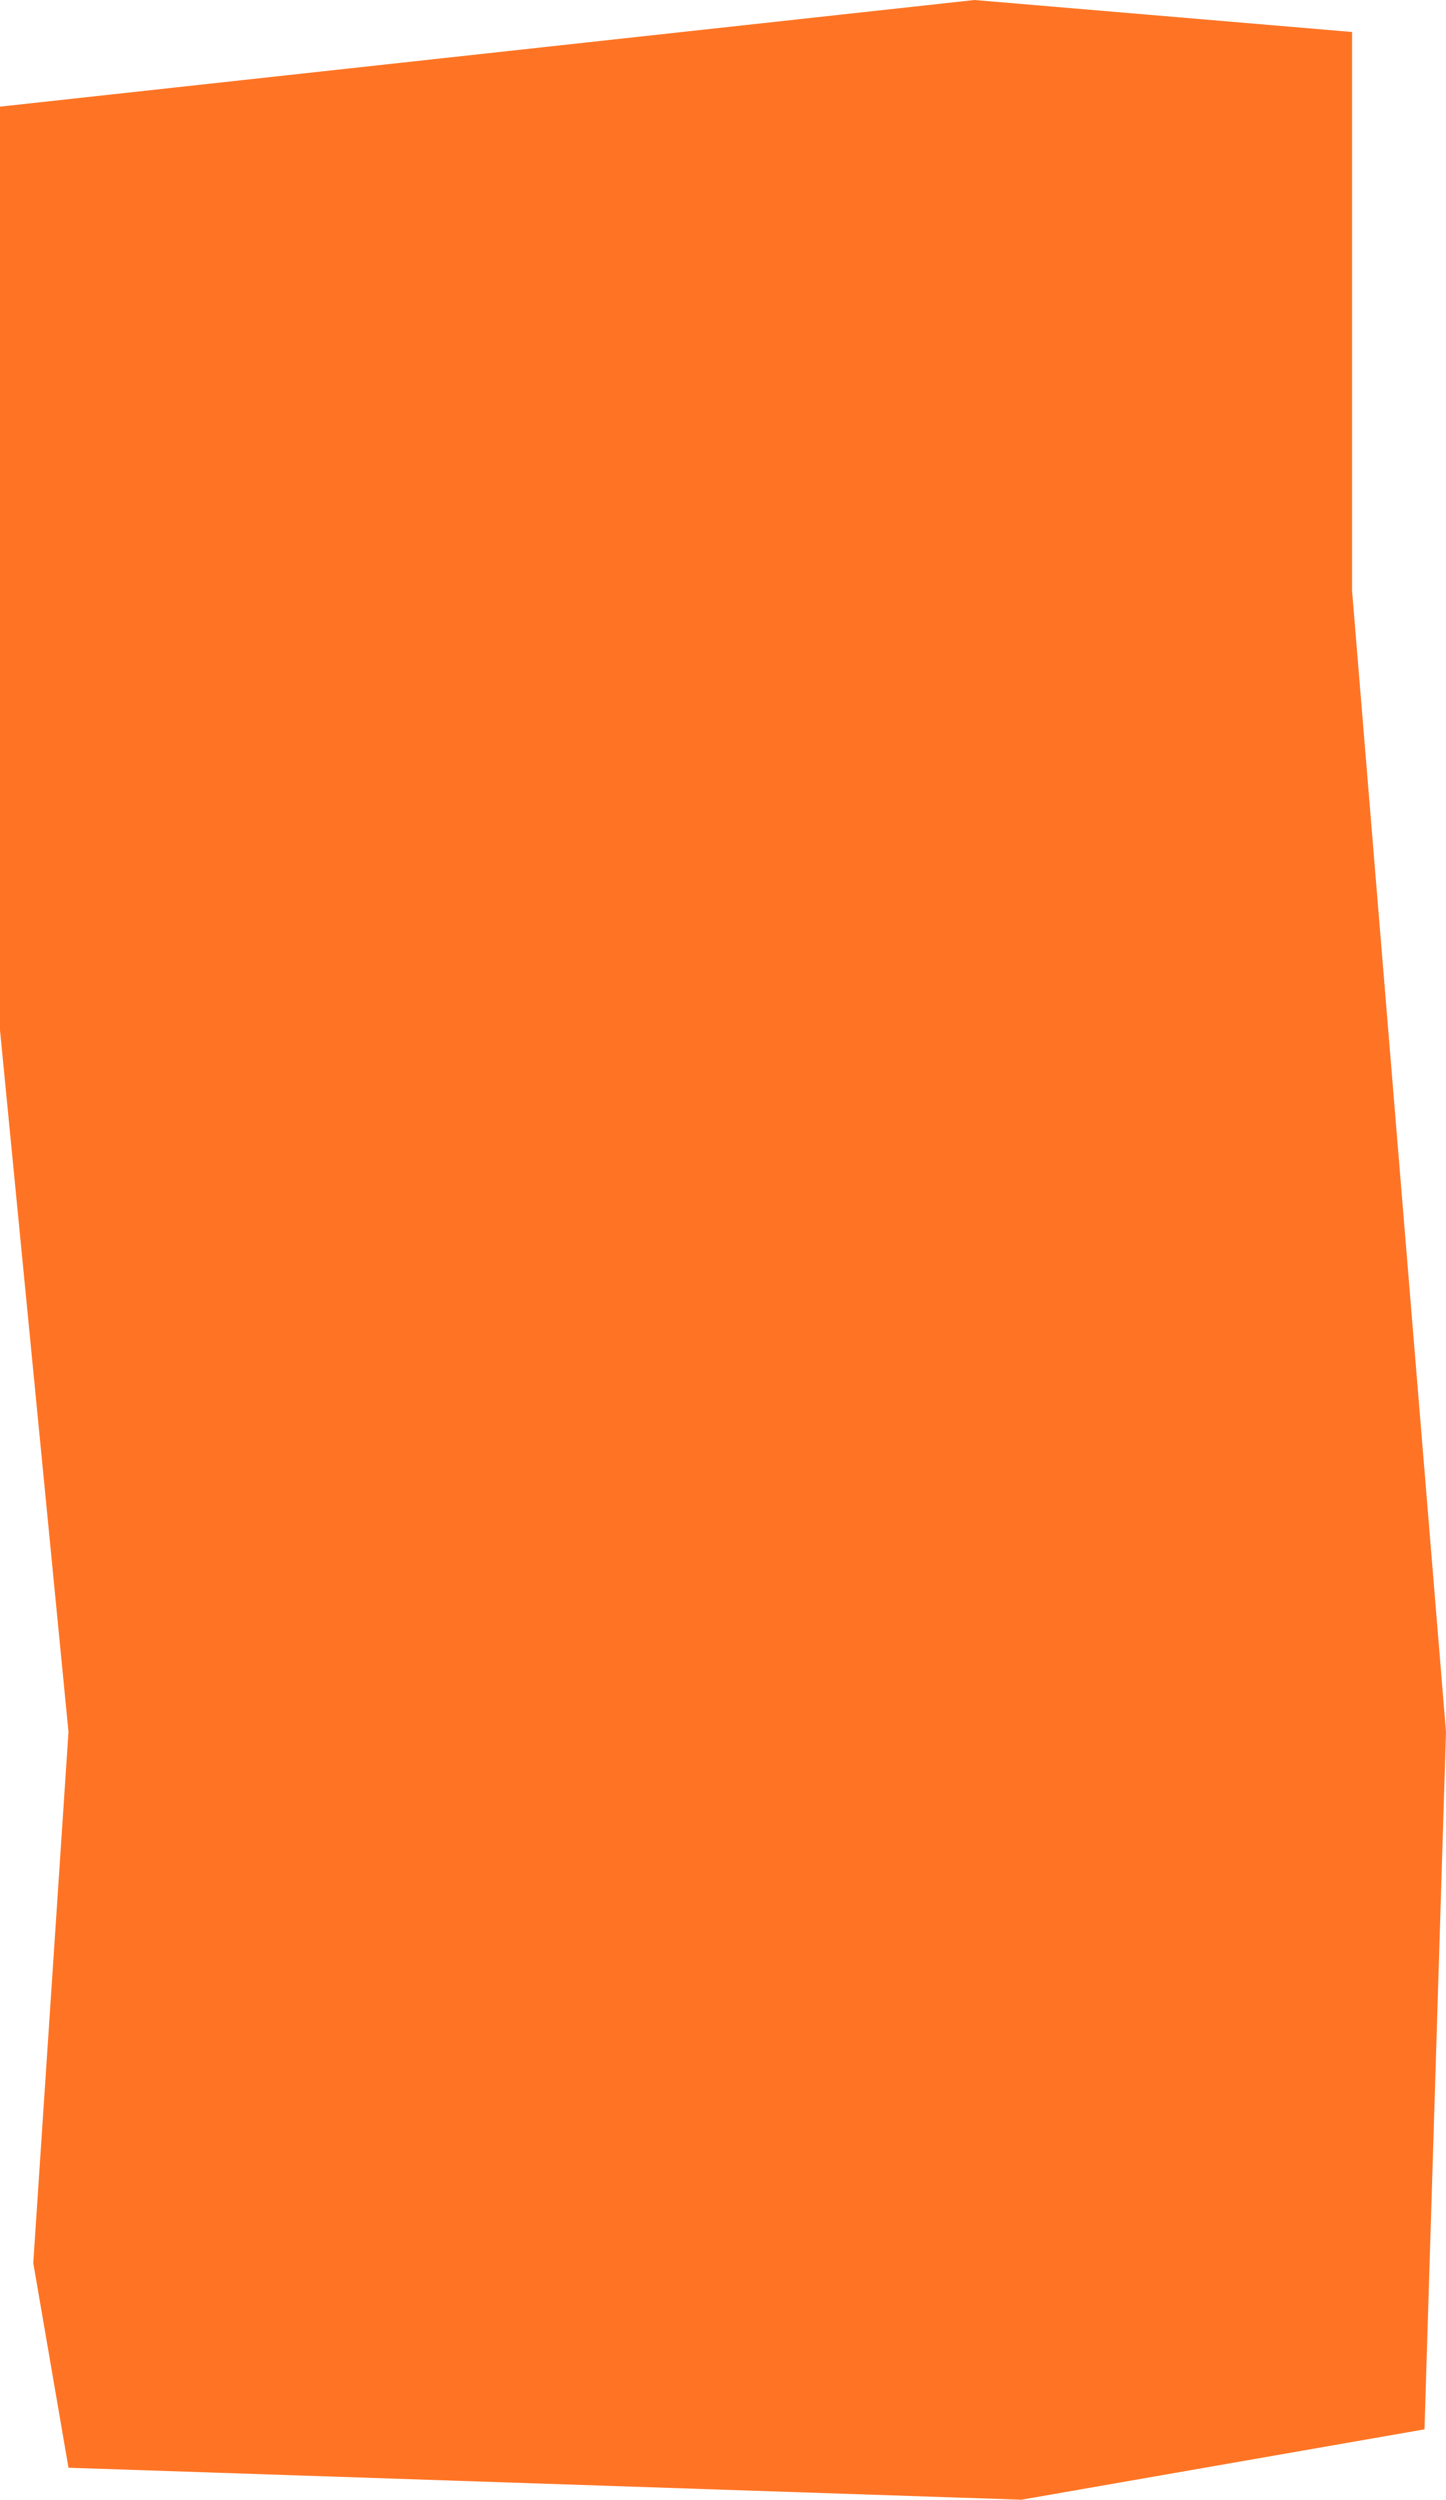 <?xml version="1.0" encoding="UTF-8"?> <svg xmlns="http://www.w3.org/2000/svg" width="339" height="586" viewBox="0 0 339 586" fill="none"> <path d="M0 241.5L16.055 406L7.798 530.5L16.055 578.5L239.456 586L333.954 569.5L339 406L316.981 138.5V7.5L228.447 0L0 25V241.5Z" fill="#FF7424"></path> </svg> 